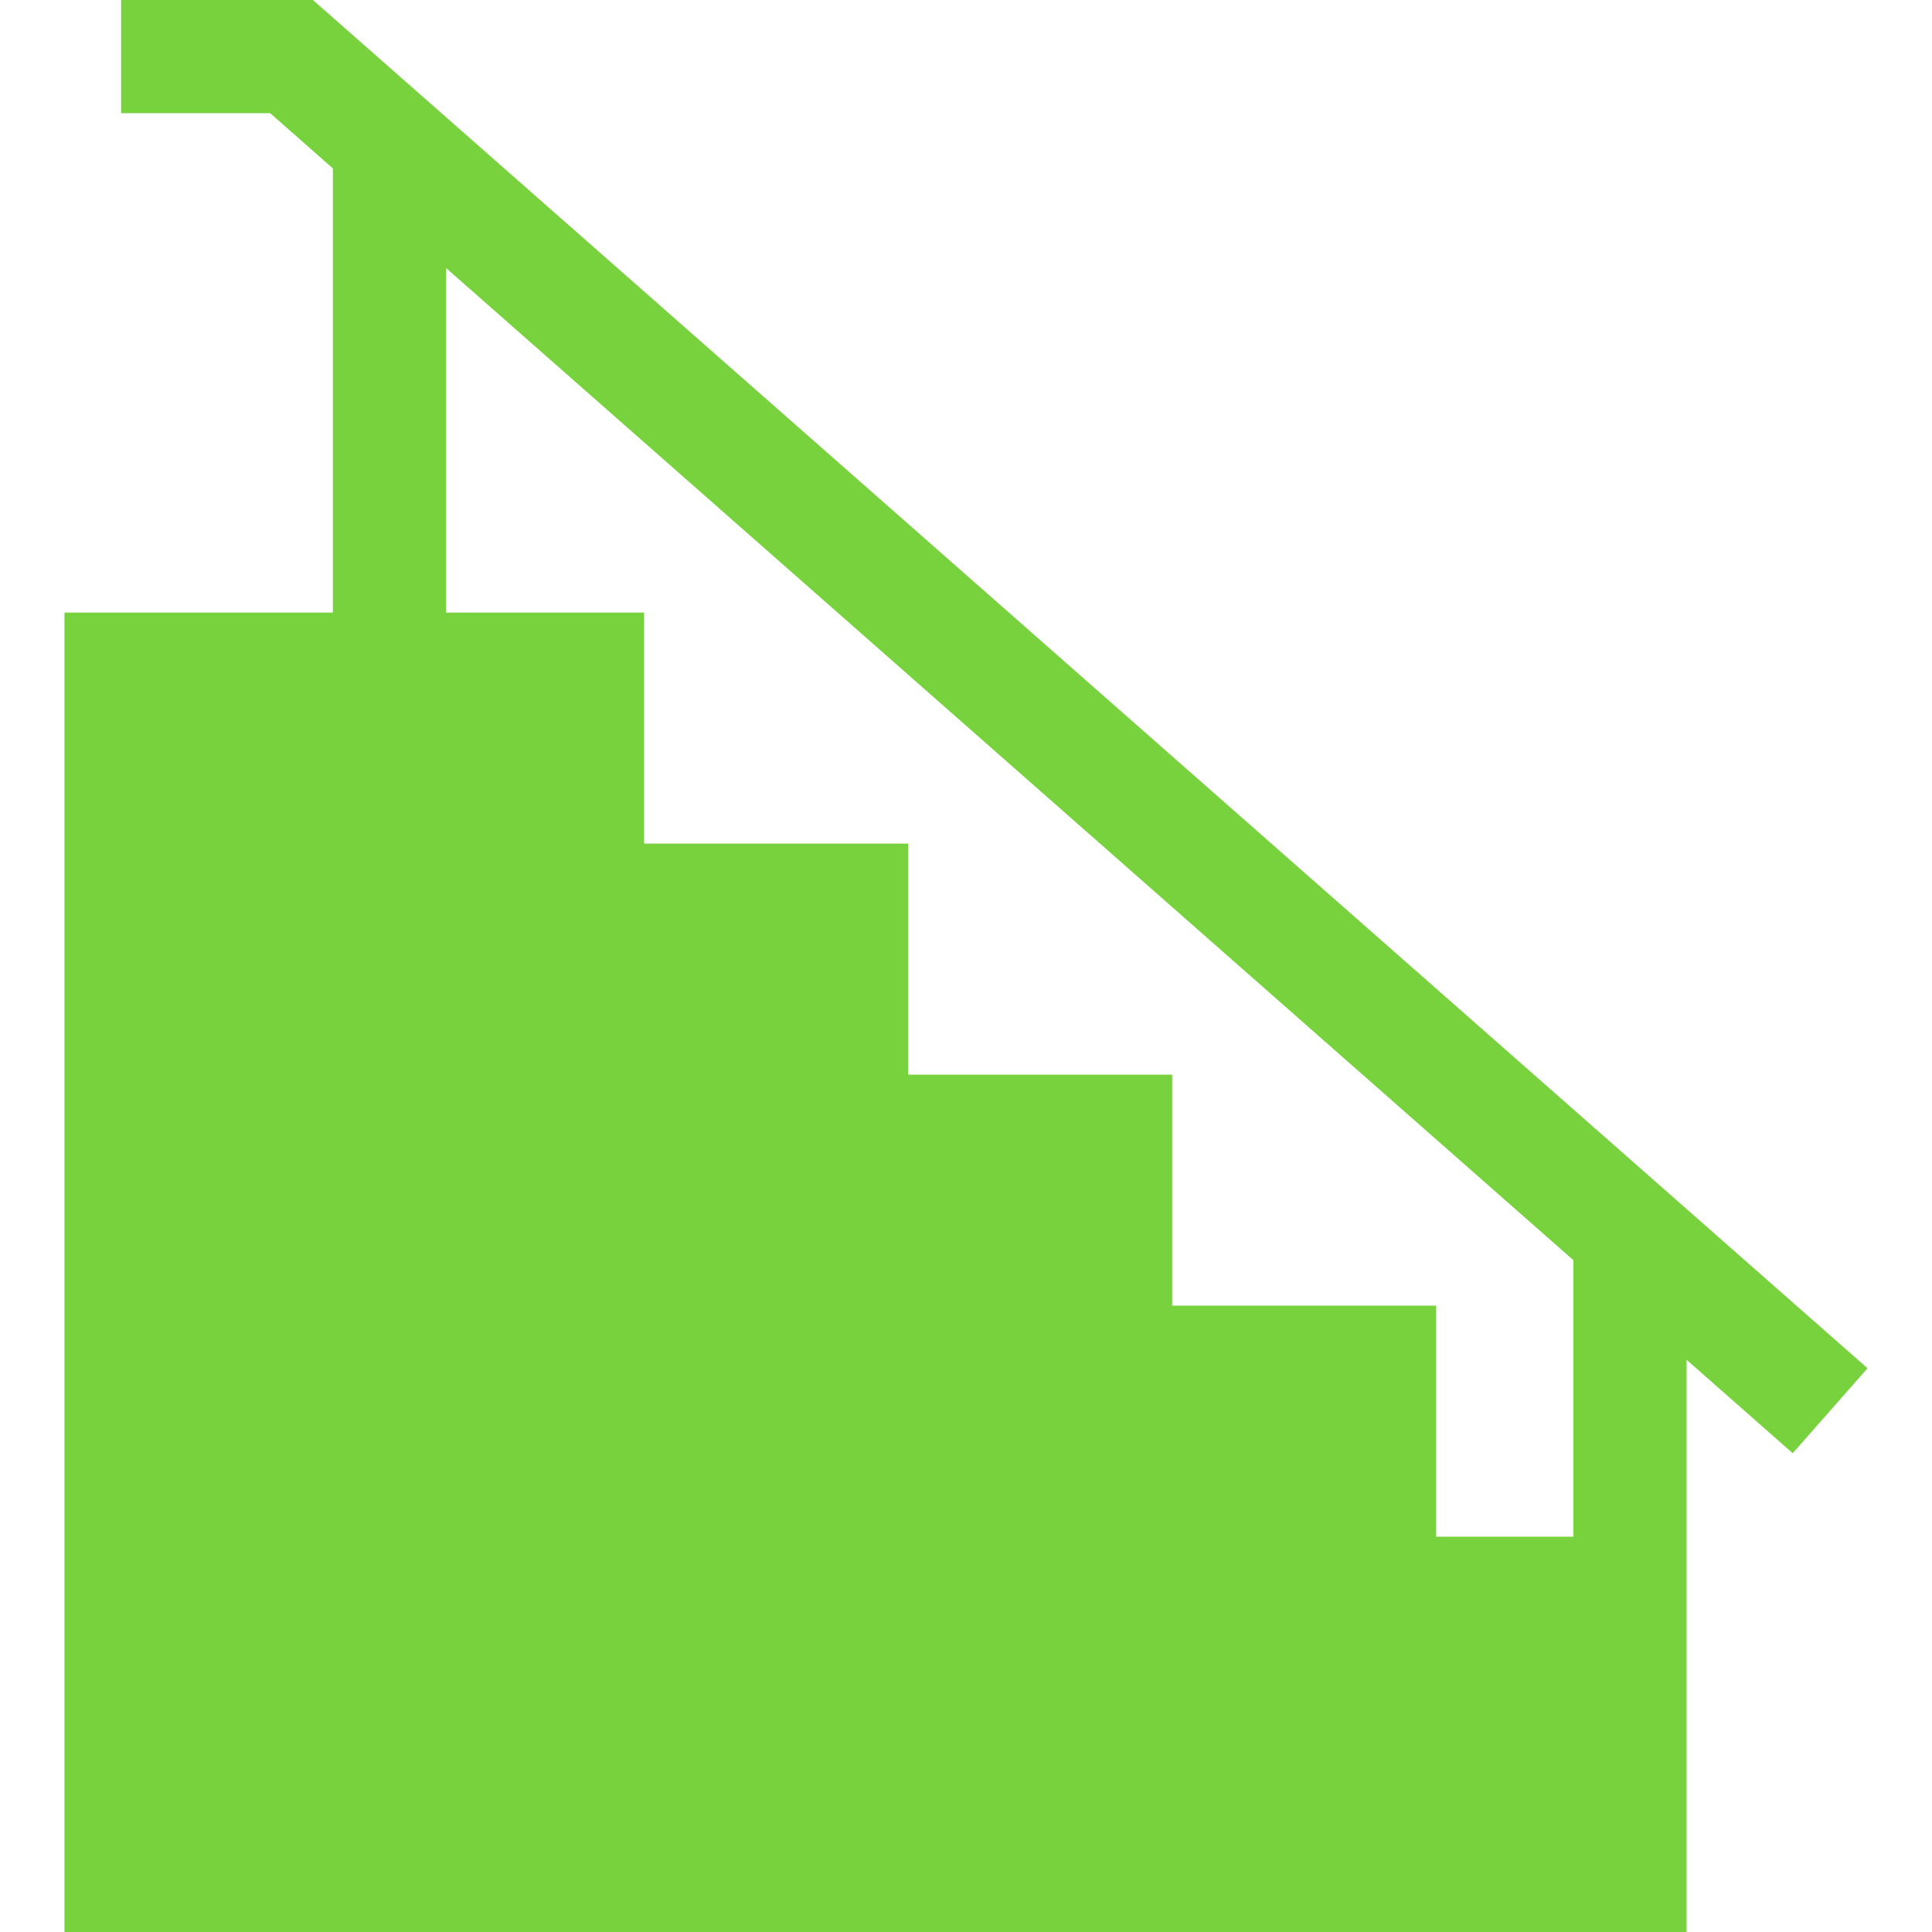 <?xml version="1.0" encoding="UTF-8"?> <svg xmlns="http://www.w3.org/2000/svg" width="48" height="48" viewBox="0 0 48 48" fill="none"><path d="M46.398 33.994L7.774 0H3.009V2.812H6.712L8.27 4.184V15.219H1.602V48H41.903V33.784L44.539 36.105L46.398 33.994ZM39.09 38.179H35.681V32.439H29.122V26.699H22.562V20.959H16.003V15.219H11.082V6.659L39.09 31.309V38.179Z" fill="#78D23D"></path></svg> 